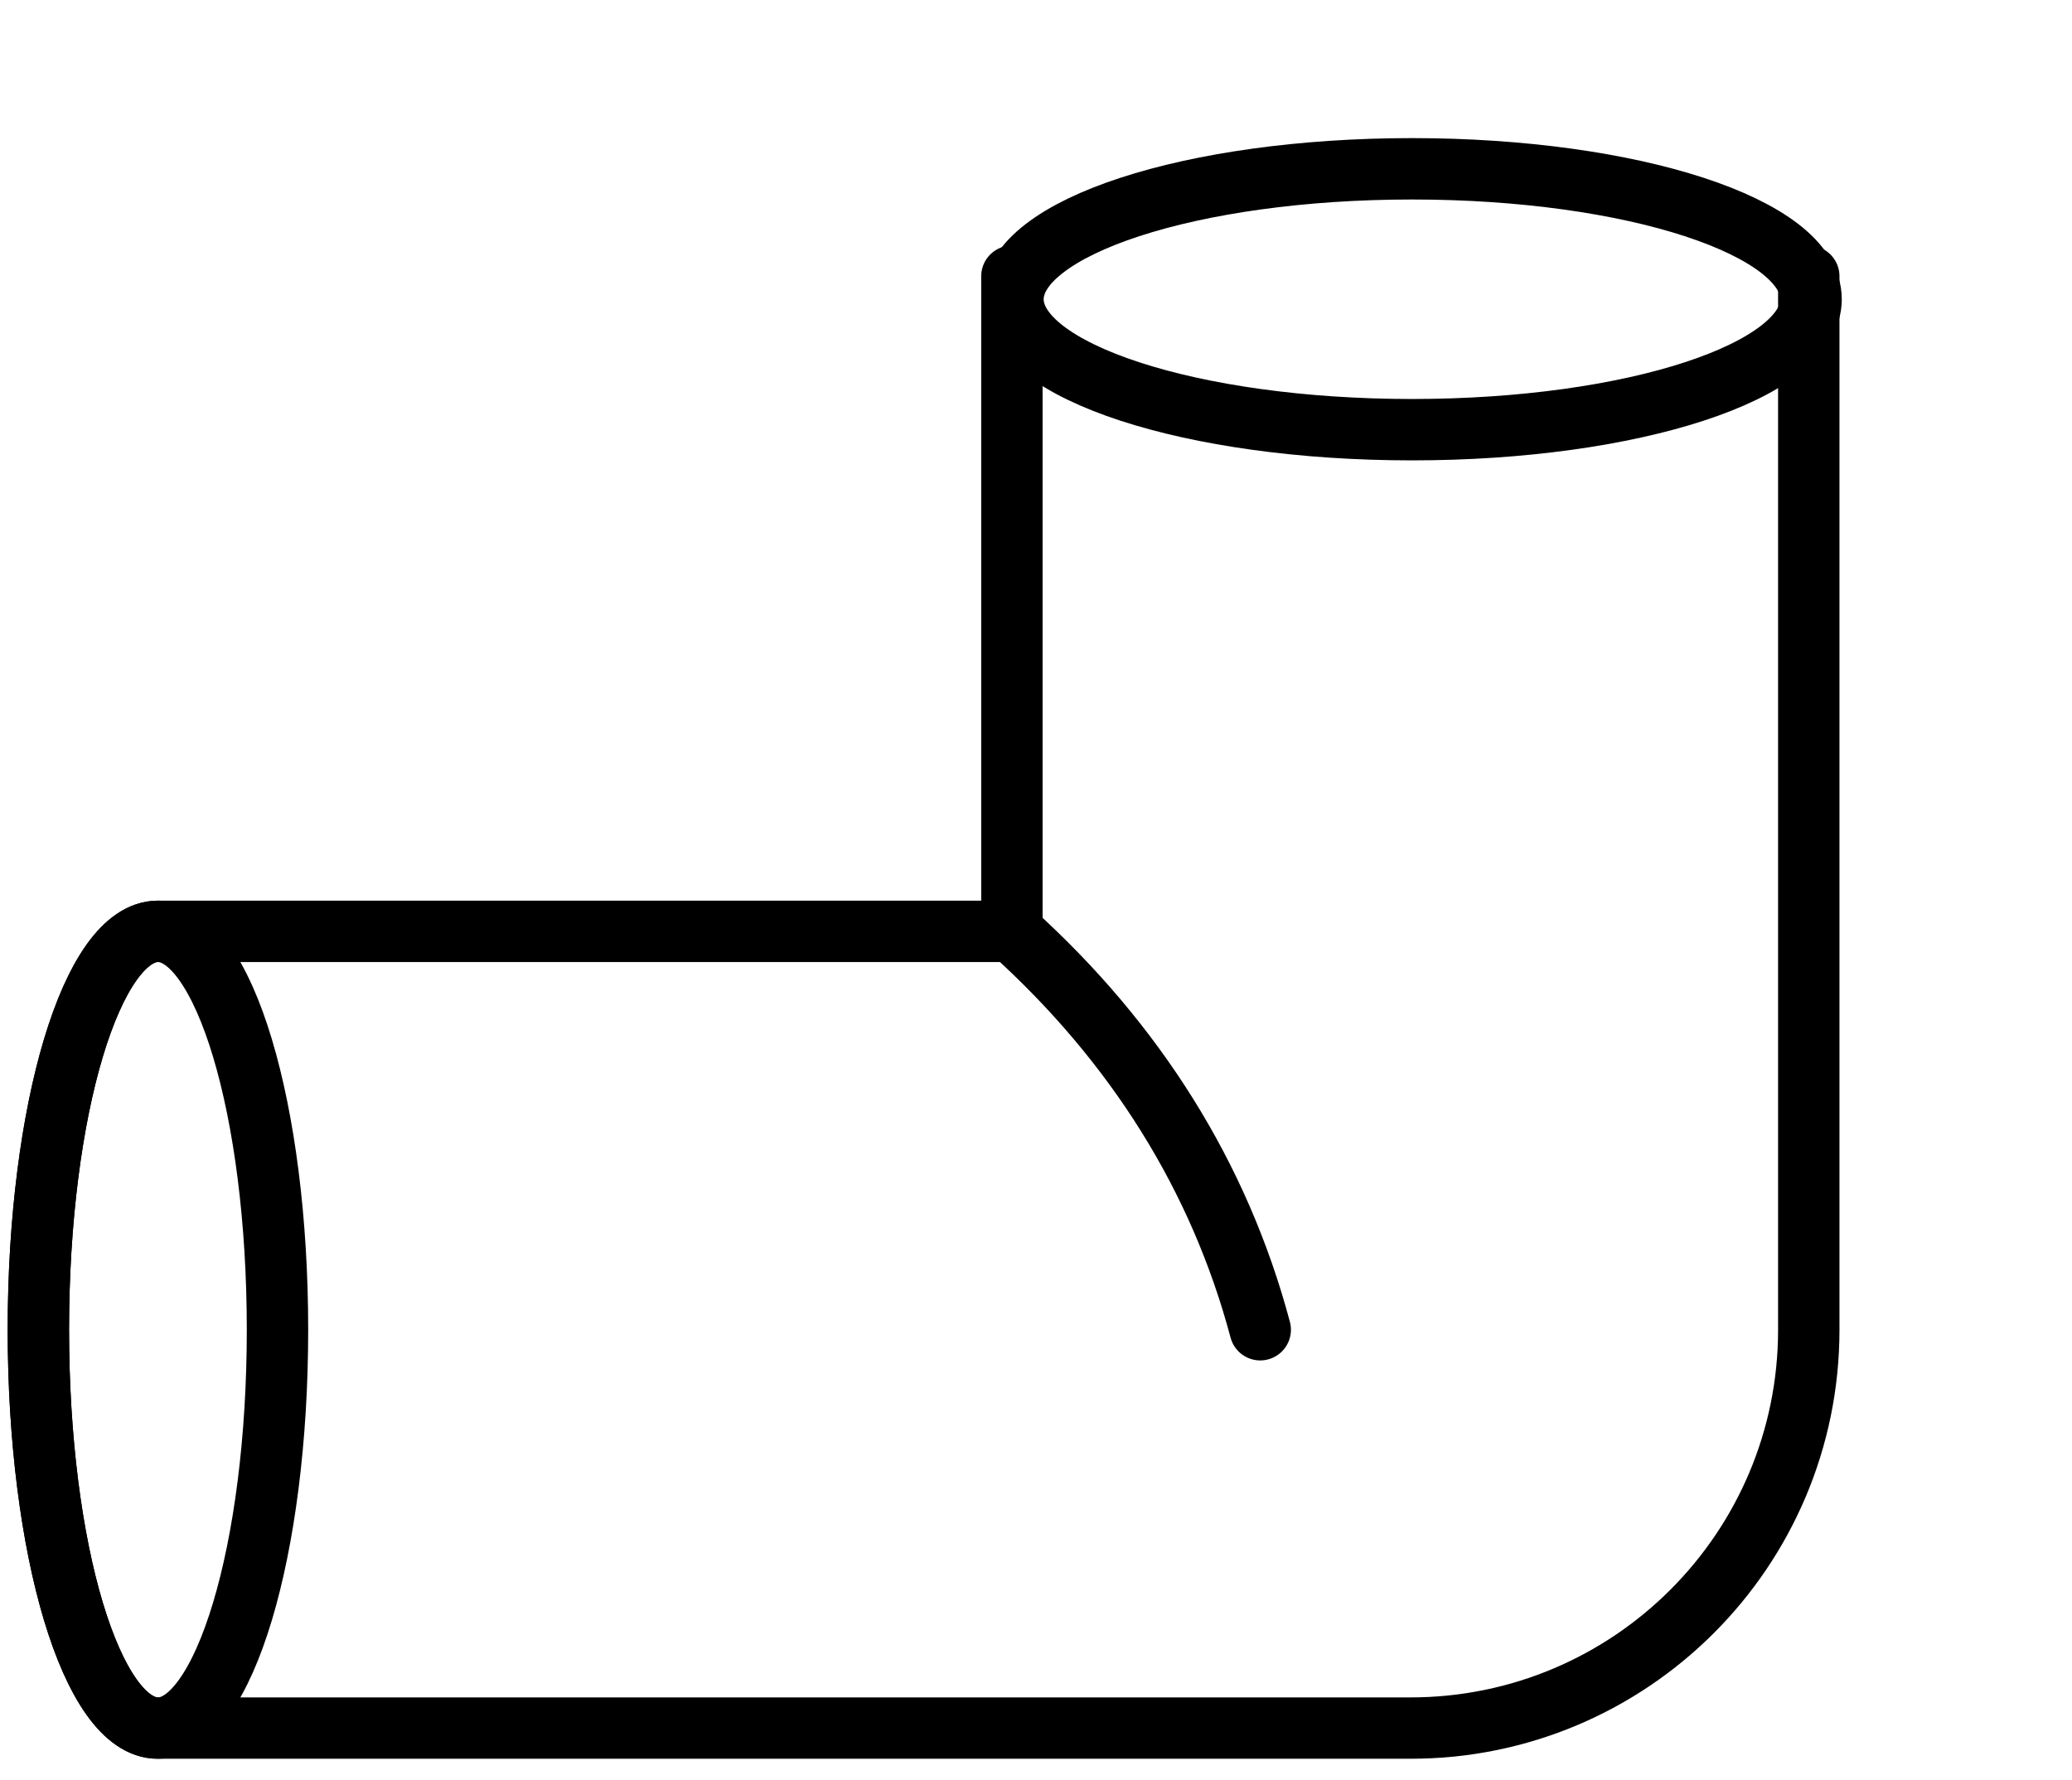 <?xml version="1.0" encoding="UTF-8"?> <svg xmlns="http://www.w3.org/2000/svg" width="135" height="116" viewBox="0 0 135 116" fill="none"><mask id="mask0_4208_353" style="mask-type:luminance" maskUnits="userSpaceOnUse" x="0" y="0" width="135" height="116"><path d="M134.44 0H0V115.11H134.44V0Z" fill="white"></path></mask><g mask="url(#mask0_4208_353)"><path d="M117.85 18V86.65C117.85 100.99 106.23 112.61 91.89 112.61H10.29C5.99 112.61 2.5 100.99 2.5 86.65C2.5 72.309 5.99 60.69 10.29 60.69H65.93V18" stroke="black" stroke-width="4" stroke-linecap="round" stroke-linejoin="round"></path><path d="M10.29 112.611C14.592 112.611 18.08 100.989 18.08 86.651C18.08 72.314 14.592 60.691 10.29 60.691C5.988 60.691 2.5 72.314 2.5 86.651C2.5 100.989 5.988 112.611 10.29 112.611Z" stroke="black" stroke-width="4" stroke-linecap="round" stroke-linejoin="round"></path><path d="M118 19.5C118 14.802 106.36 11 92 11C77.64 11 66 14.802 66 19.5C66 24.198 77.64 28 92 28C106.36 28 118 24.198 118 19.5Z" stroke="black" stroke-width="4" stroke-linecap="round" stroke-linejoin="round"></path><path d="M65.93 60.691C74 67.981 79.46 76.711 82.11 86.651" stroke="black" stroke-width="4" stroke-linecap="round" stroke-linejoin="round"></path></g></svg> 